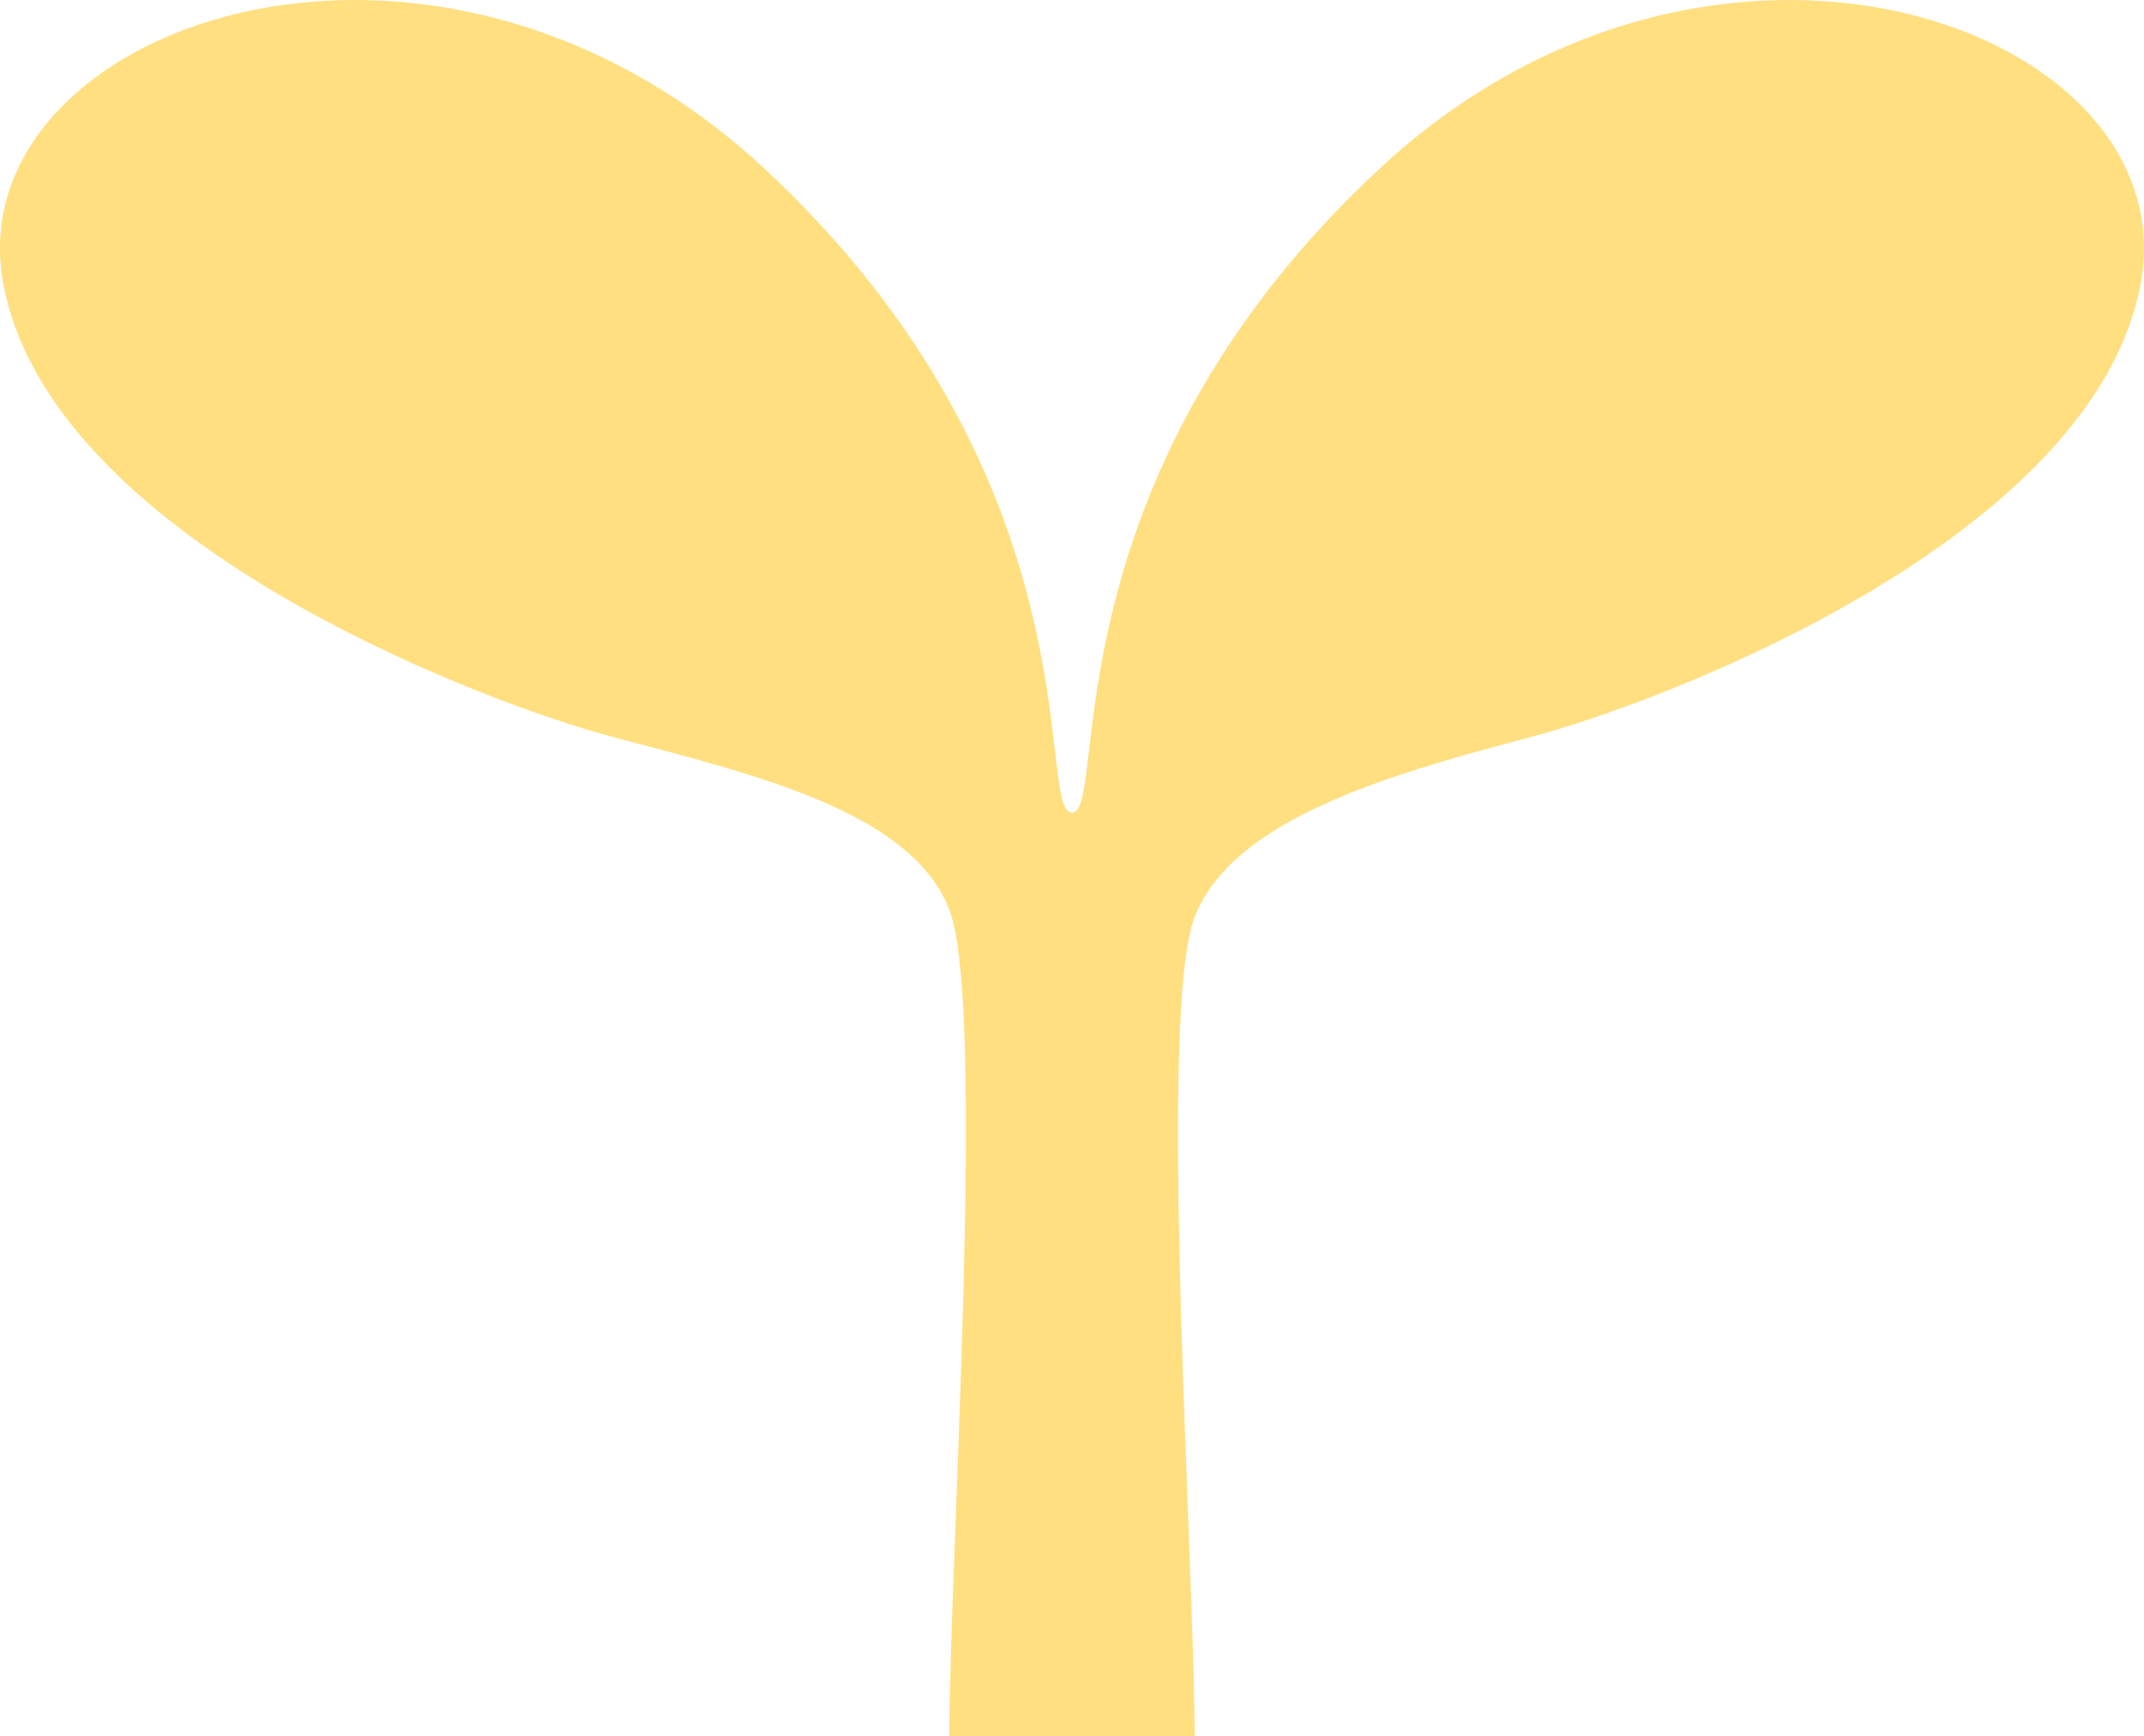 <?xml version="1.0" encoding="UTF-8"?>
<svg id="_レイヤー_2" data-name="レイヤー 2" xmlns="http://www.w3.org/2000/svg" viewBox="0 0 55.643 45.049">
  <defs>
    <style>
      .cls-1 {
        fill: #ffdf80;
      }
    </style>
  </defs>
  <g id="base">
    <path class="cls-1" d="M31.003,45.048c0-4.464-.968-18.725,0-21.246.971-2.523,4.967-3.685,8.653-4.656,3.685-.97,14.744-5.239,15.909-11.834,1.165-6.595-11.06-11.059-19.789-2.91-8.732,8.146-6.984,16.684-7.955,16.684-.97,0,.778-8.538-7.954-16.684C11.135-3.748-1.087.717.077,7.312c1.163,6.595,12.223,10.864,15.908,11.834,3.687.971,7.682,1.939,8.653,4.463.97,2.522,0,16.976,0,21.44h6.364v-0Z"/>
  </g>
</svg>